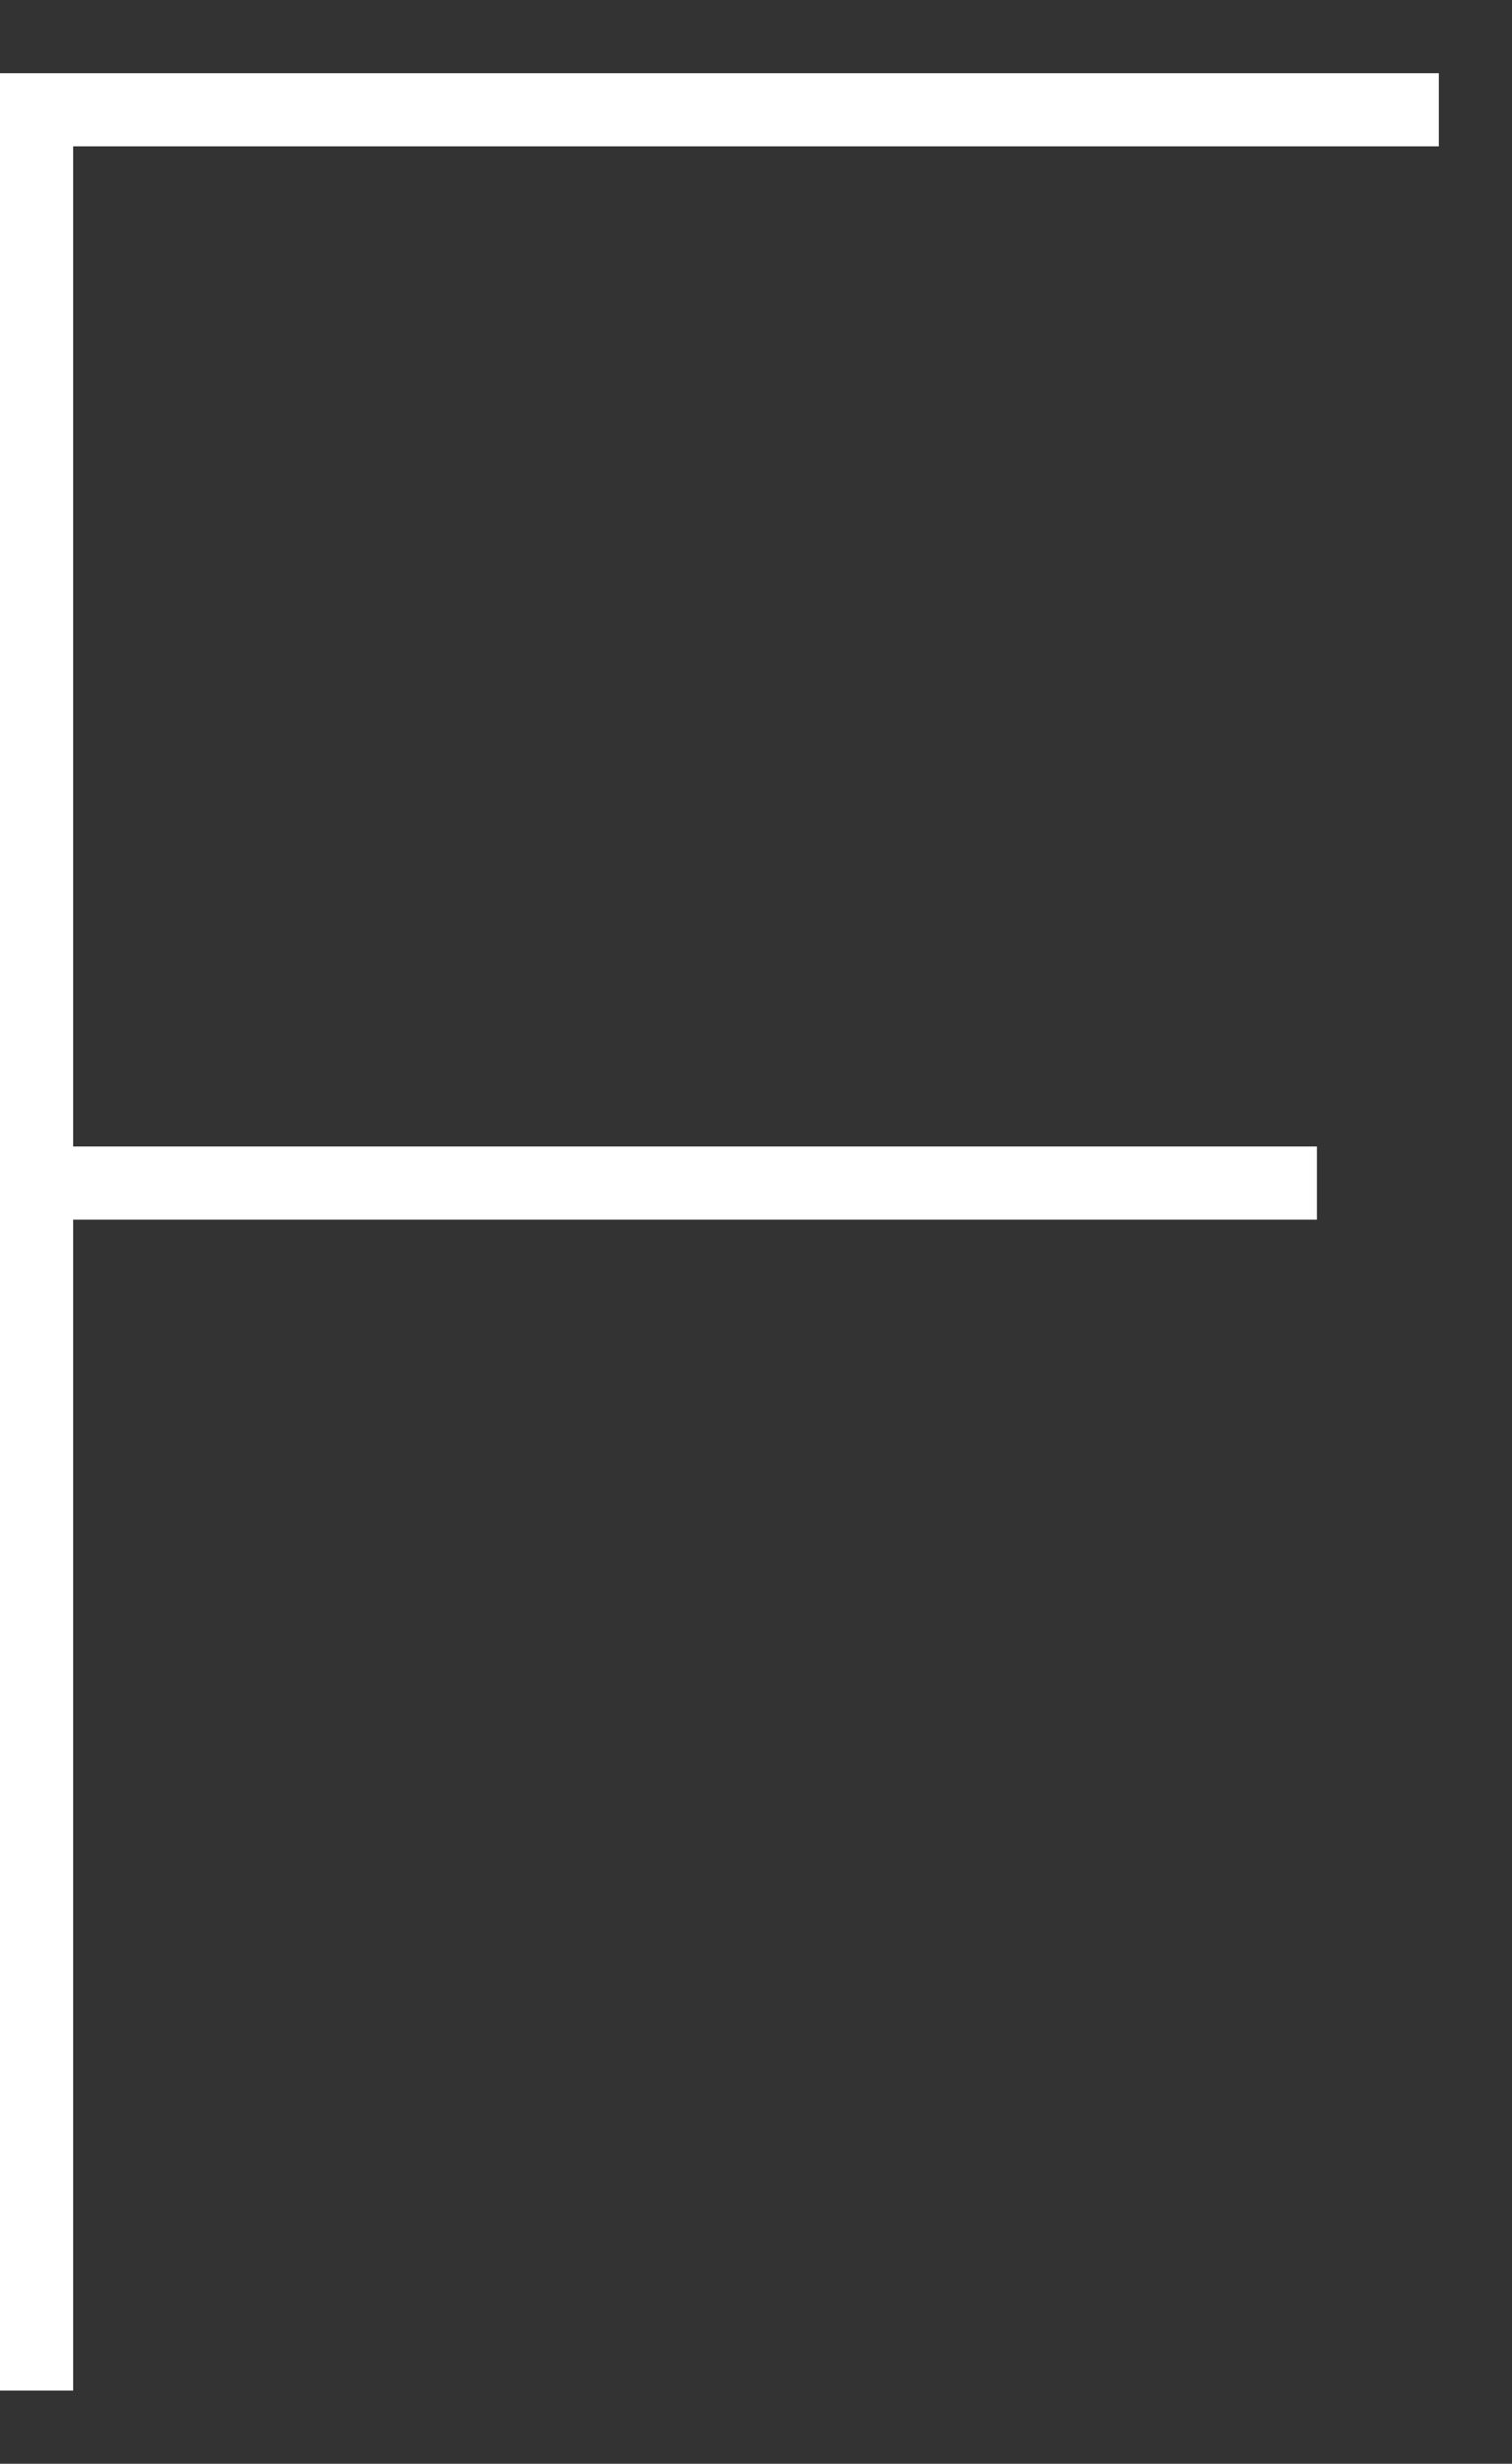 <?xml version="1.0" encoding="UTF-8"?>
<svg xmlns="http://www.w3.org/2000/svg" width="62" height="101" viewBox="0 0 62 101">
  <rect x="0" y="0" width="62" height="101" fill="#333333" stroke="none"/>
  <defs>
    <style>
      .cls-1 {
        fill: #fff;
      }
    </style>
  </defs>
  <g id="bg"/>
  <g id="img"/>
  <g id="design">
    <path class="cls-1" d="M54,47v3H3v48H0V3H59v3H3V47H54Z"/>
  </g>
</svg>